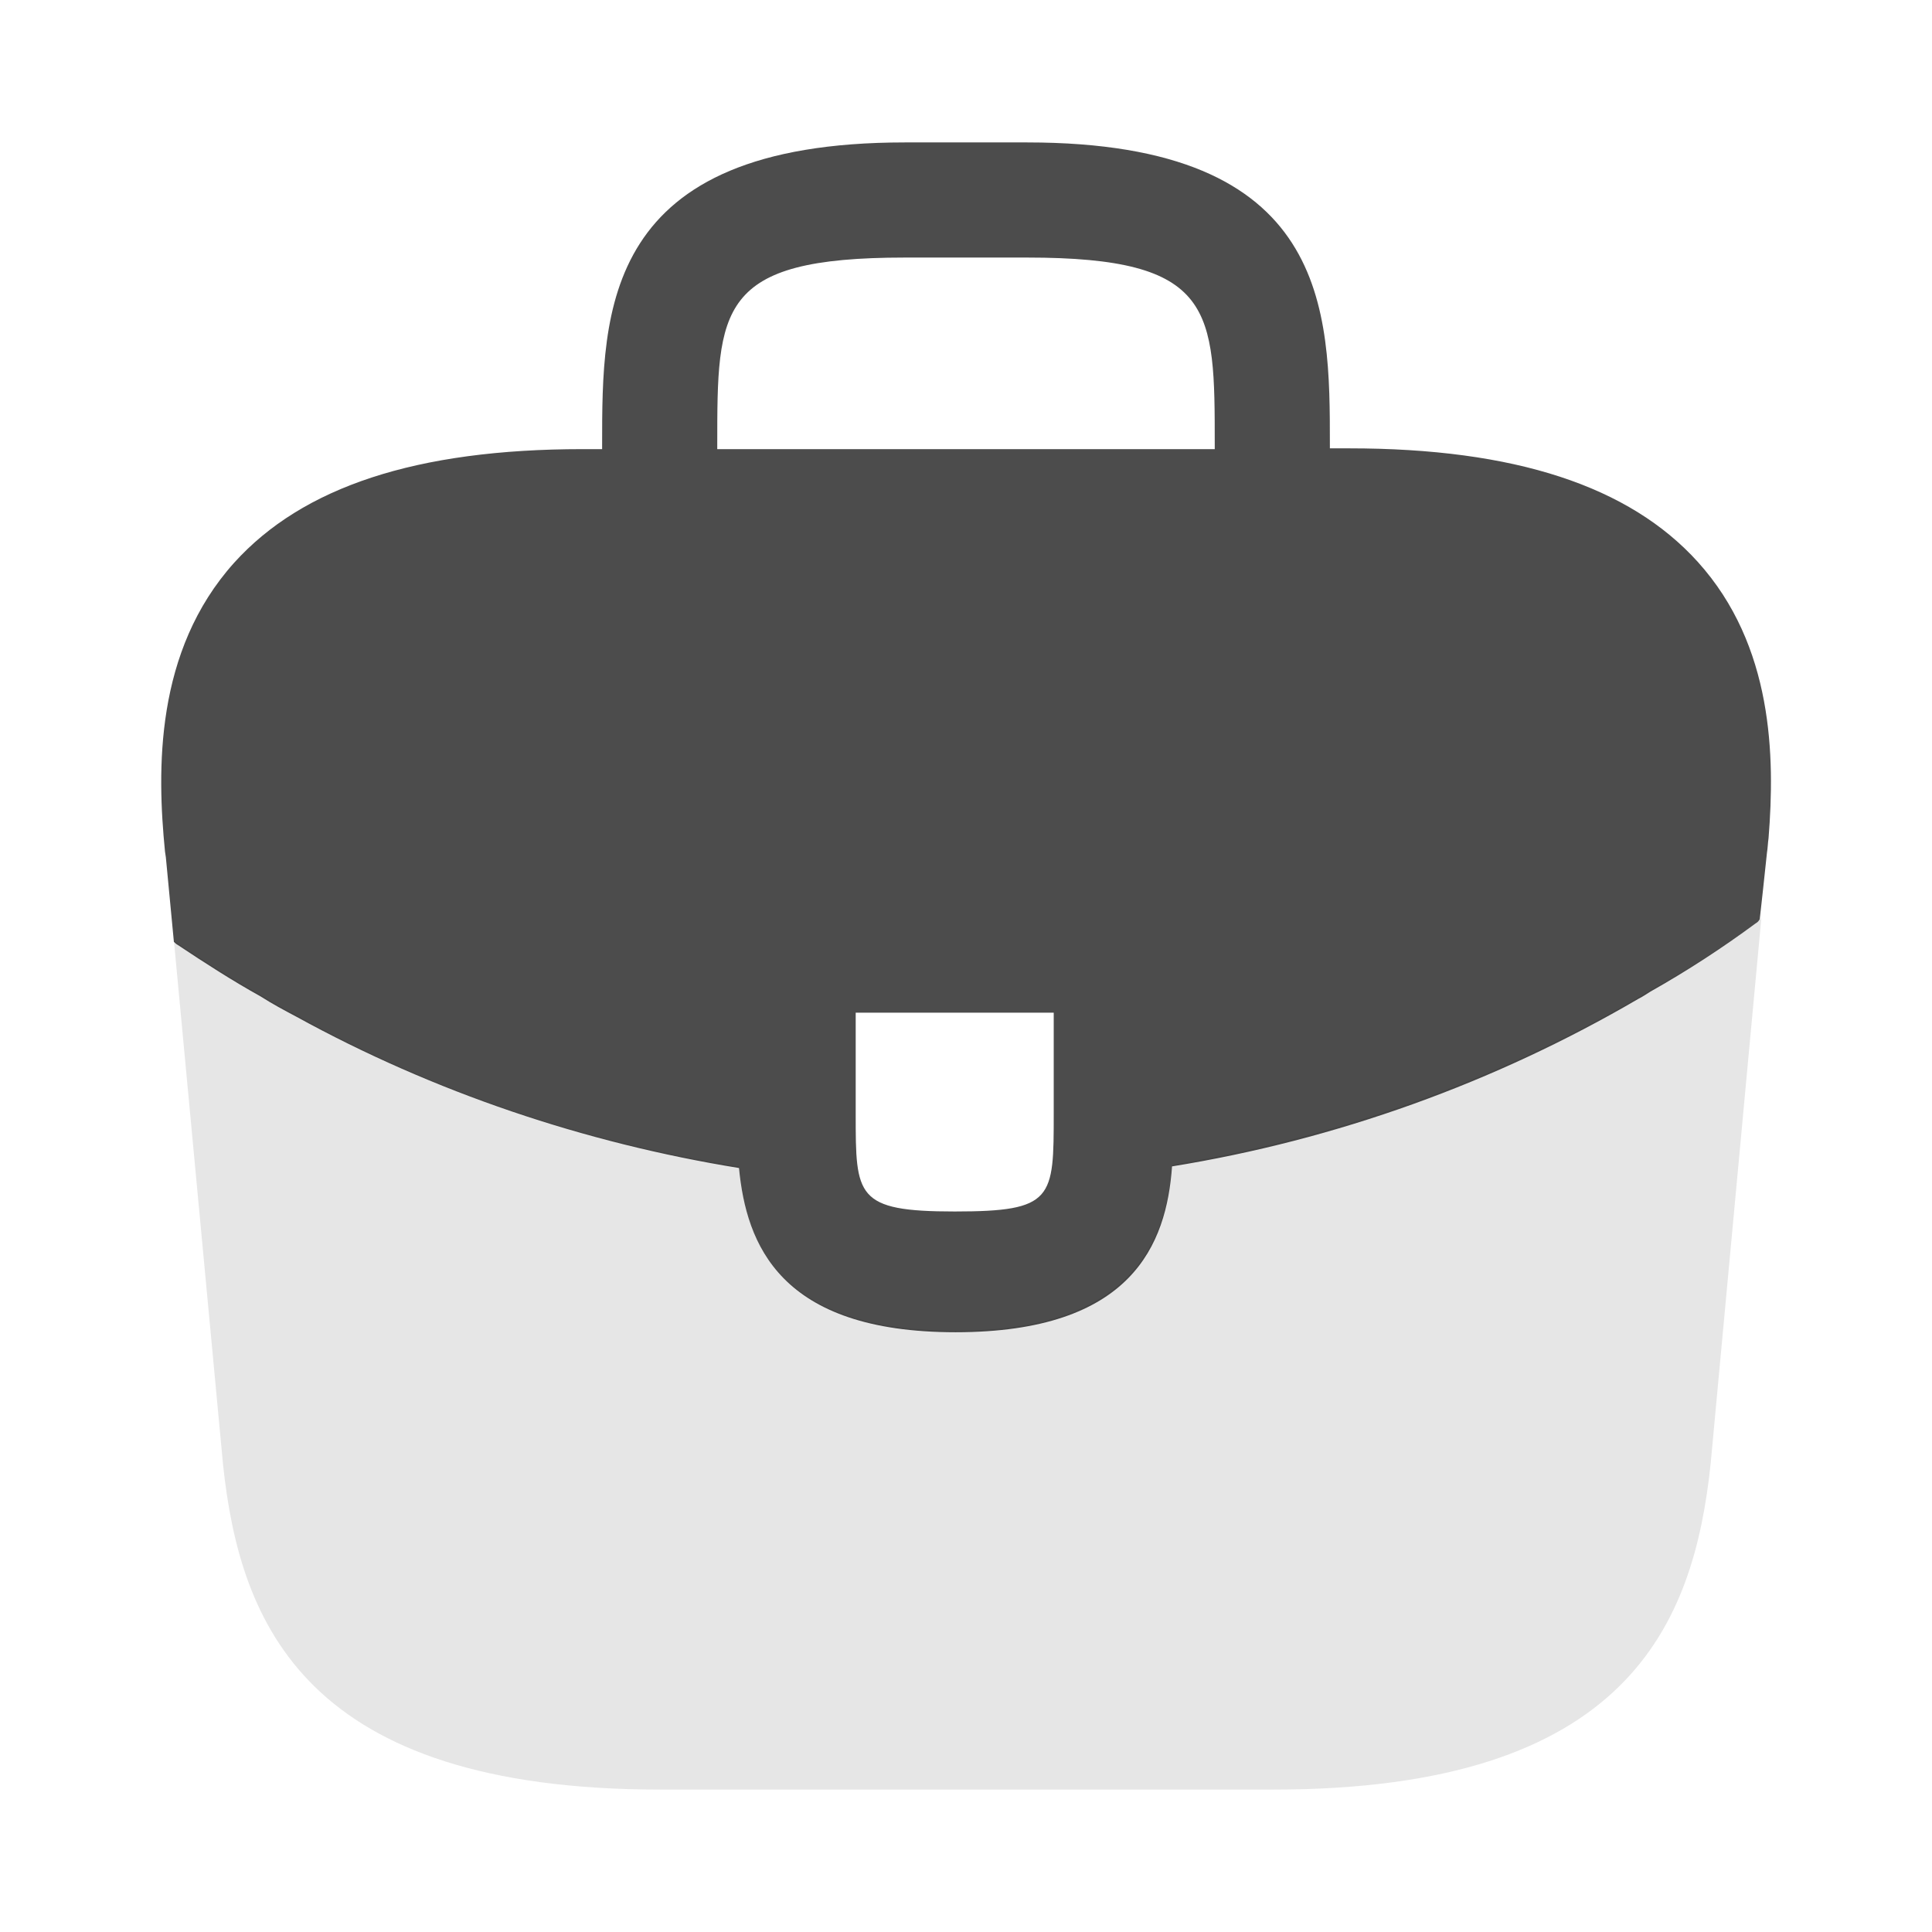 <svg width="32" height="32" viewBox="0 0 32 32" fill="none" xmlns="http://www.w3.org/2000/svg">
<path d="M28.12 9.306C26.987 8.053 25.093 7.426 22.347 7.426H22.027V7.373C22.027 5.133 22.027 2.359 17.013 2.359H14.987C9.973 2.359 9.973 5.146 9.973 7.373V7.439H9.653C6.893 7.439 5.013 8.066 3.88 9.319C2.56 10.786 2.6 12.759 2.733 14.106L2.747 14.199L2.88 15.599C2.893 15.613 2.92 15.639 2.947 15.653C3.387 15.946 3.84 16.239 4.32 16.506C4.507 16.626 4.707 16.733 4.907 16.839C7.187 18.093 9.693 18.933 12.24 19.346C12.36 20.599 12.907 22.066 15.827 22.066C18.747 22.066 19.32 20.613 19.413 19.319C22.133 18.879 24.76 17.933 27.133 16.546C27.213 16.506 27.267 16.466 27.333 16.426C27.947 16.079 28.52 15.706 29.08 15.293C29.107 15.279 29.133 15.253 29.147 15.226L29.2 14.746L29.267 14.119C29.28 14.039 29.28 13.973 29.293 13.879C29.4 12.533 29.373 10.693 28.12 9.306ZM17.453 18.439C17.453 19.853 17.453 20.066 15.813 20.066C14.173 20.066 14.173 19.813 14.173 18.453V16.773H17.453V18.439ZM11.88 7.426V7.373C11.88 5.106 11.88 4.266 14.987 4.266H17.013C20.12 4.266 20.12 5.119 20.12 7.373V7.439H11.88V7.426Z" fill="black" fill-opacity="0.7"/>
<path d="M27.334 16.401C27.267 16.441 27.2 16.481 27.134 16.521C24.76 17.908 22.134 18.841 19.414 19.294C19.307 20.575 18.747 22.041 15.827 22.041C12.907 22.041 12.347 20.588 12.24 19.321C9.694 18.921 7.187 18.081 4.907 16.814C4.707 16.708 4.507 16.601 4.32 16.481C3.84 16.215 3.387 15.921 2.947 15.628C2.92 15.614 2.894 15.588 2.88 15.575L3.694 24.255C3.974 26.908 5.067 29.641 10.934 29.641H21.094C26.96 29.641 28.054 26.908 28.334 24.241L29.174 15.201C29.16 15.228 29.134 15.255 29.107 15.268C28.534 15.681 27.947 16.068 27.334 16.401Z" fill="black" fill-opacity="0.1"/>
</svg>
